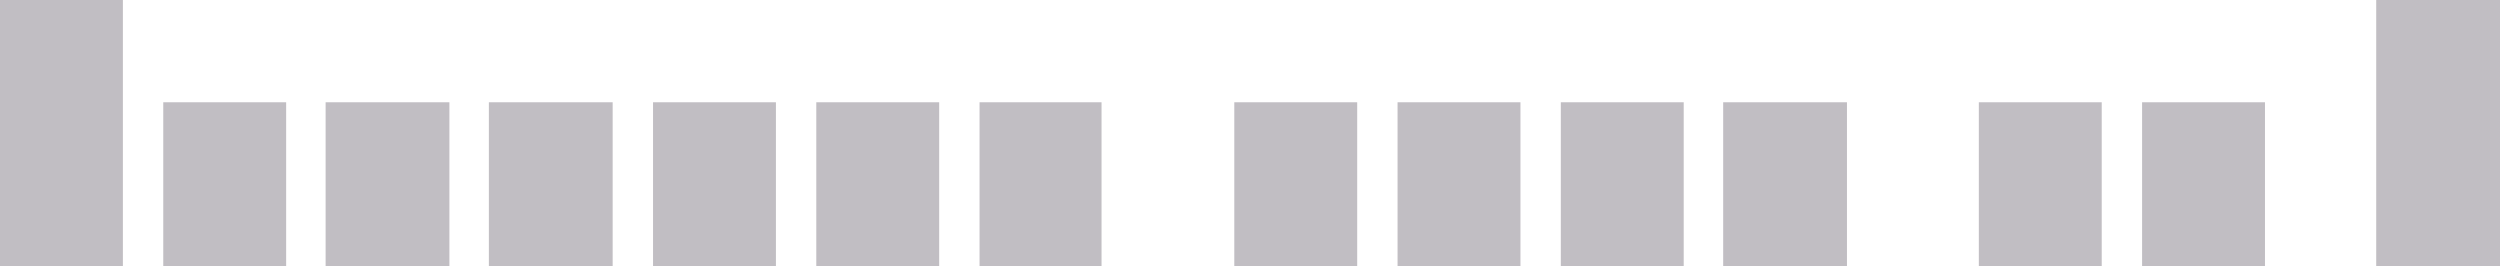 <?xml version="1.0" encoding="UTF-8" standalone="no"?>
<svg xmlns:xlink="http://www.w3.org/1999/xlink" height="14.85px" width="139.35px" xmlns="http://www.w3.org/2000/svg">
  <g transform="matrix(1.0, 0.0, 0.0, 1.0, -447.7, -274.05)">
    <path d="M454.55 274.05 L454.55 288.9 447.7 288.9 447.7 274.05 454.55 274.05" fill="#c1bec3" fill-rule="evenodd" stroke="none"/>
    <path d="M463.65 288.9 L456.8 288.9 456.8 279.75 463.65 279.75 463.65 288.9" fill="#c1bec3" fill-rule="evenodd" stroke="none"/>
    <path d="M472.75 279.75 L472.75 288.9 465.85 288.9 465.85 279.75 472.75 279.75" fill="#c1bec3" fill-rule="evenodd" stroke="none"/>
    <path d="M481.85 279.75 L481.85 288.9 474.95 288.9 474.95 279.75 481.85 279.75" fill="#c1bec3" fill-rule="evenodd" stroke="none"/>
    <path d="M490.95 279.75 L490.95 288.9 484.1 288.9 484.1 279.75 490.95 279.75" fill="#c1bec3" fill-rule="evenodd" stroke="none"/>
    <path d="M500.05 288.9 L493.2 288.9 493.2 279.75 500.05 279.75 500.05 288.9" fill="#c1bec3" fill-rule="evenodd" stroke="none"/>
    <path d="M509.1 279.75 L509.1 288.9 502.3 288.9 502.3 279.75 509.1 279.75" fill="#c1bec3" fill-rule="evenodd" stroke="none"/>
    <path d="M523.35 279.75 L523.35 288.9 516.5 288.9 516.5 279.75 523.35 279.75" fill="#c1bec3" fill-rule="evenodd" stroke="none"/>
    <path d="M532.45 288.9 L525.6 288.9 525.6 279.75 532.45 279.75 532.45 288.9" fill="#c1bec3" fill-rule="evenodd" stroke="none"/>
    <path d="M541.55 279.75 L541.55 288.9 534.7 288.9 534.7 279.75 541.55 279.75" fill="#c1bec3" fill-rule="evenodd" stroke="none"/>
    <path d="M550.65 279.75 L550.65 288.9 543.75 288.9 543.75 279.75 550.65 279.75" fill="#c1bec3" fill-rule="evenodd" stroke="none"/>
    <path d="M564.85 279.75 L564.85 288.9 558.0 288.9 558.0 279.75 564.85 279.75" fill="#c1bec3" fill-rule="evenodd" stroke="none"/>
    <path d="M573.95 288.9 L567.1 288.9 567.1 279.75 573.95 279.75 573.95 288.9" fill="#c1bec3" fill-rule="evenodd" stroke="none"/>
    <path d="M587.05 274.05 L587.05 288.9 580.15 288.9 580.15 274.05 587.05 274.05" fill="#c1bec3" fill-rule="evenodd" stroke="none"/>
  </g>
</svg>
